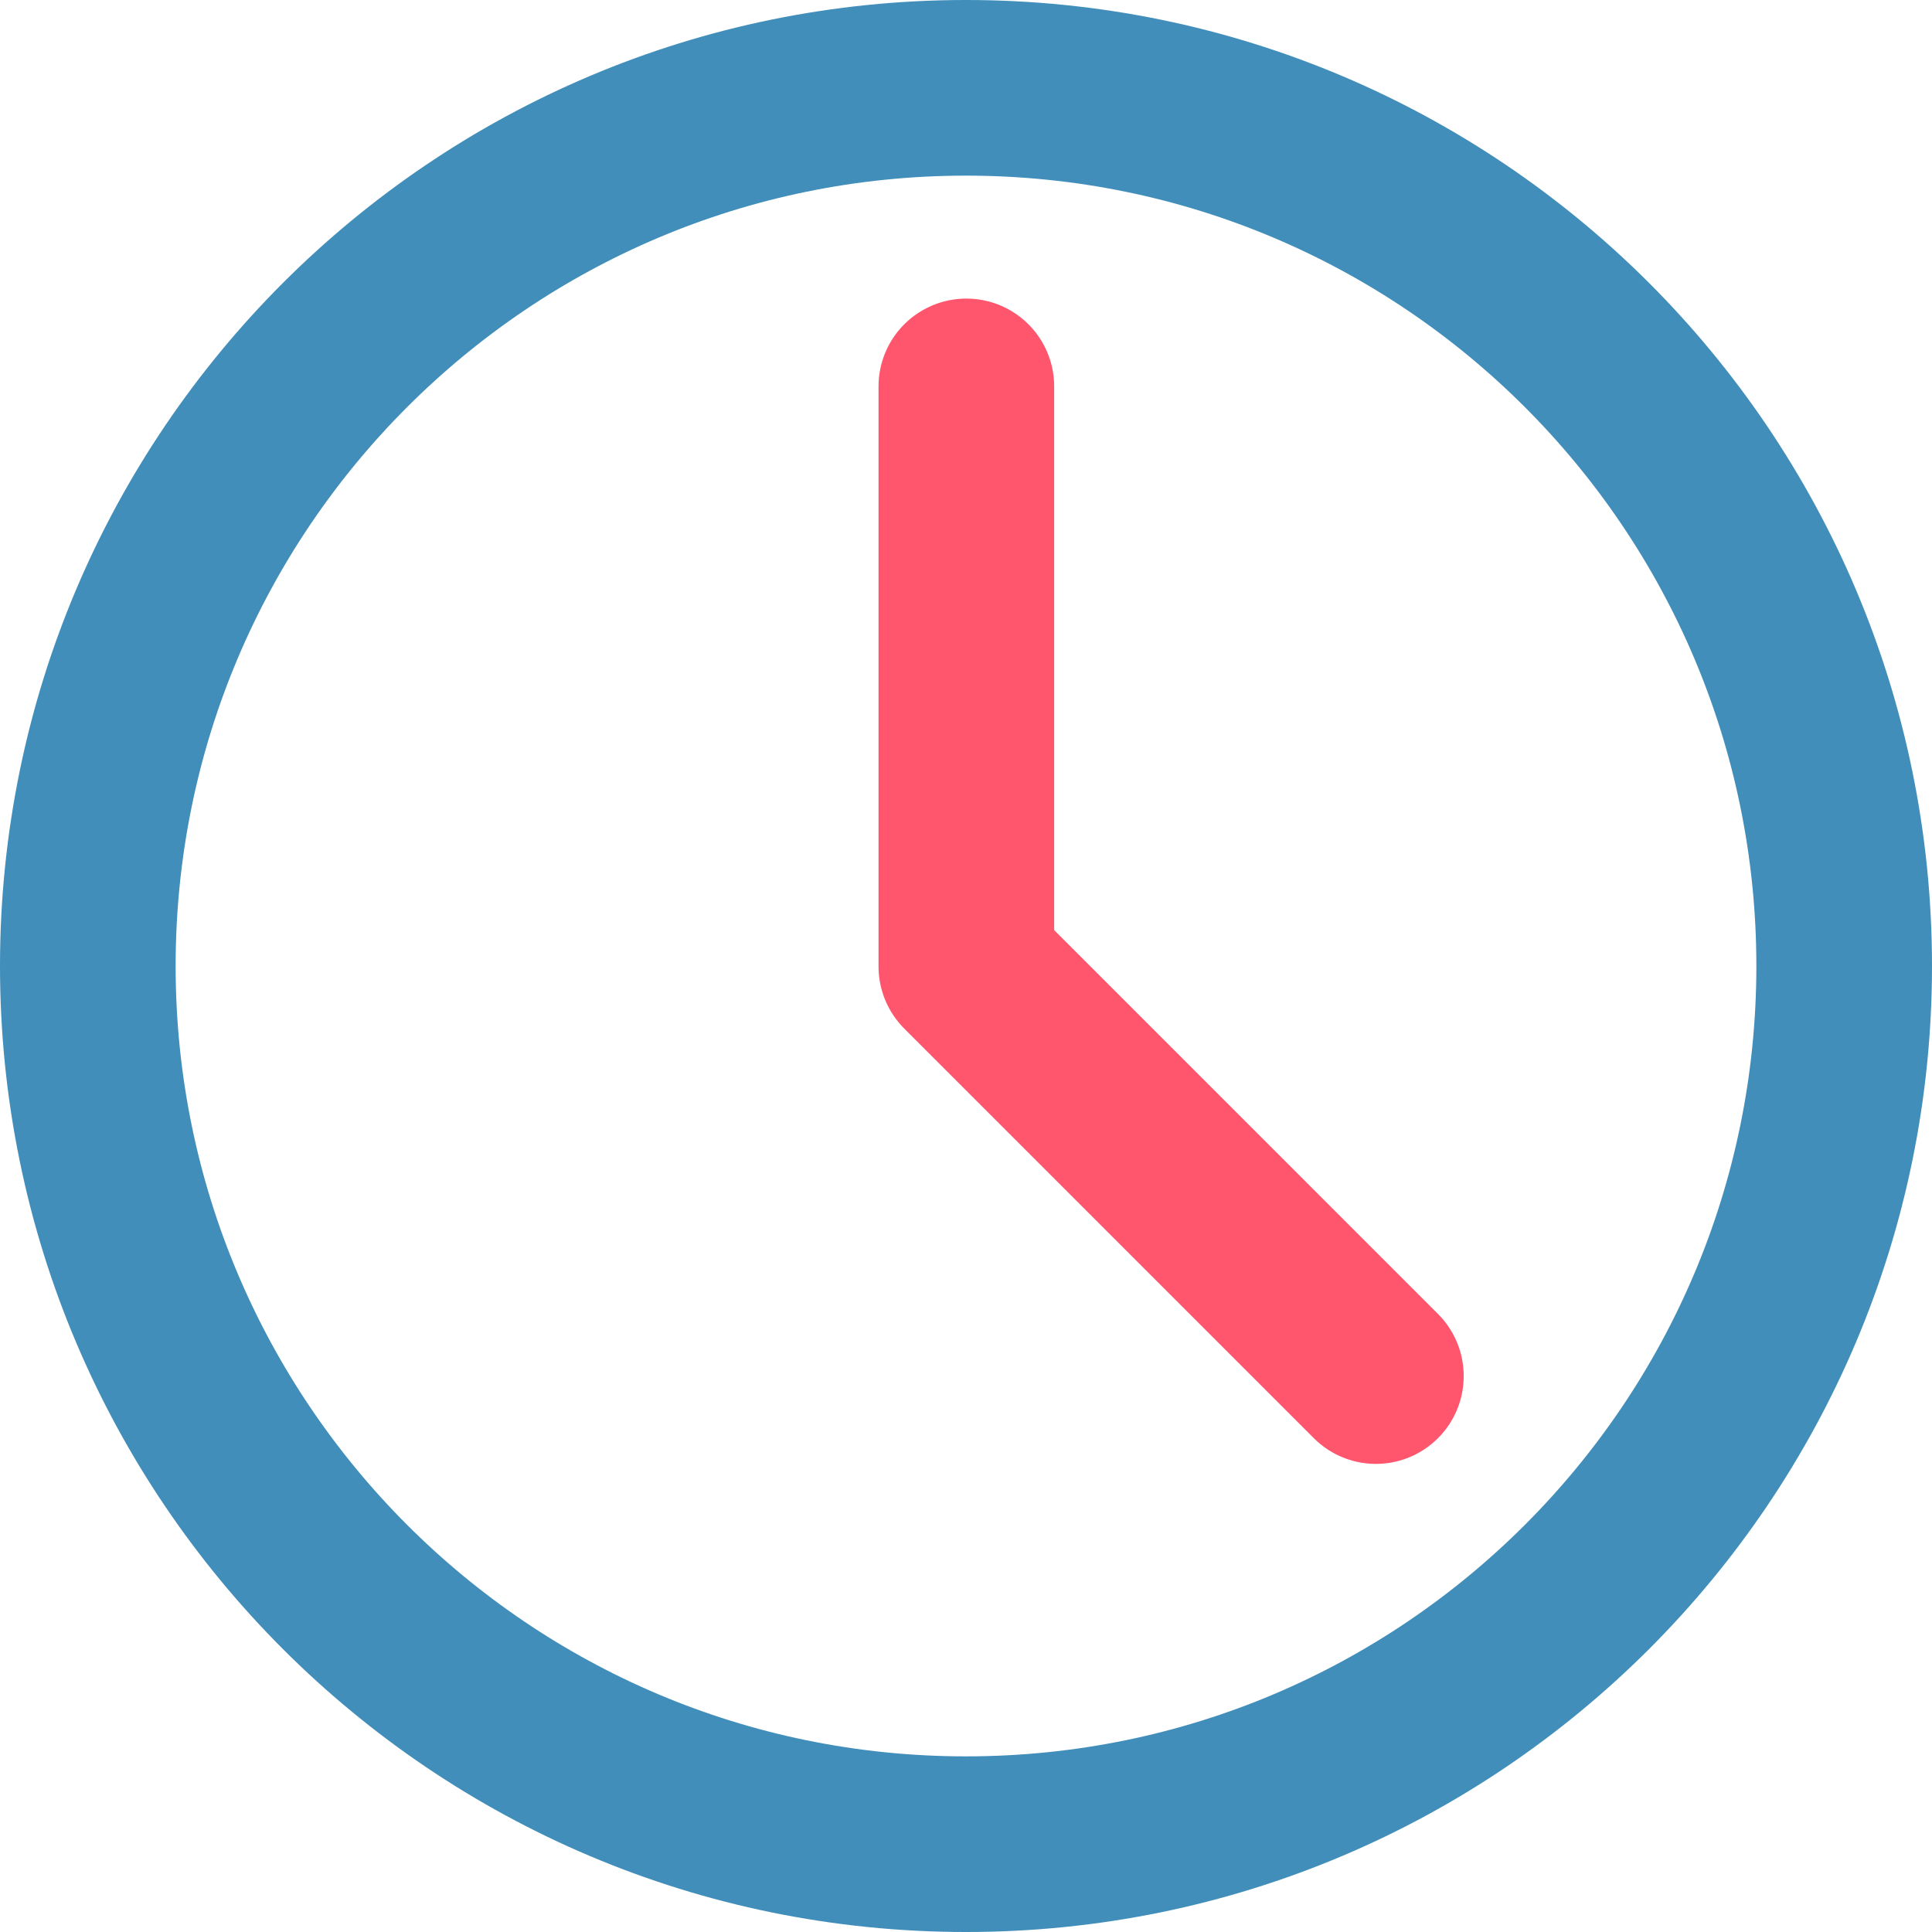 <svg width="44" height="44" viewBox="0 0 44 44" fill="none" xmlns="http://www.w3.org/2000/svg">
<path d="M42 22C42 33.046 33.046 42 22 42C10.954 42 2 33.046 2 22C2 10.954 10.954 2 22 2C33.046 2 42 10.954 42 22Z" stroke="#418EBB" stroke-width="4" stroke-linejoin="round"/>
<path d="M22.008 8.8V22.011L31.335 31.339" stroke="#FF556D" stroke-width="4" stroke-linecap="round" stroke-linejoin="round"/>
</svg>
